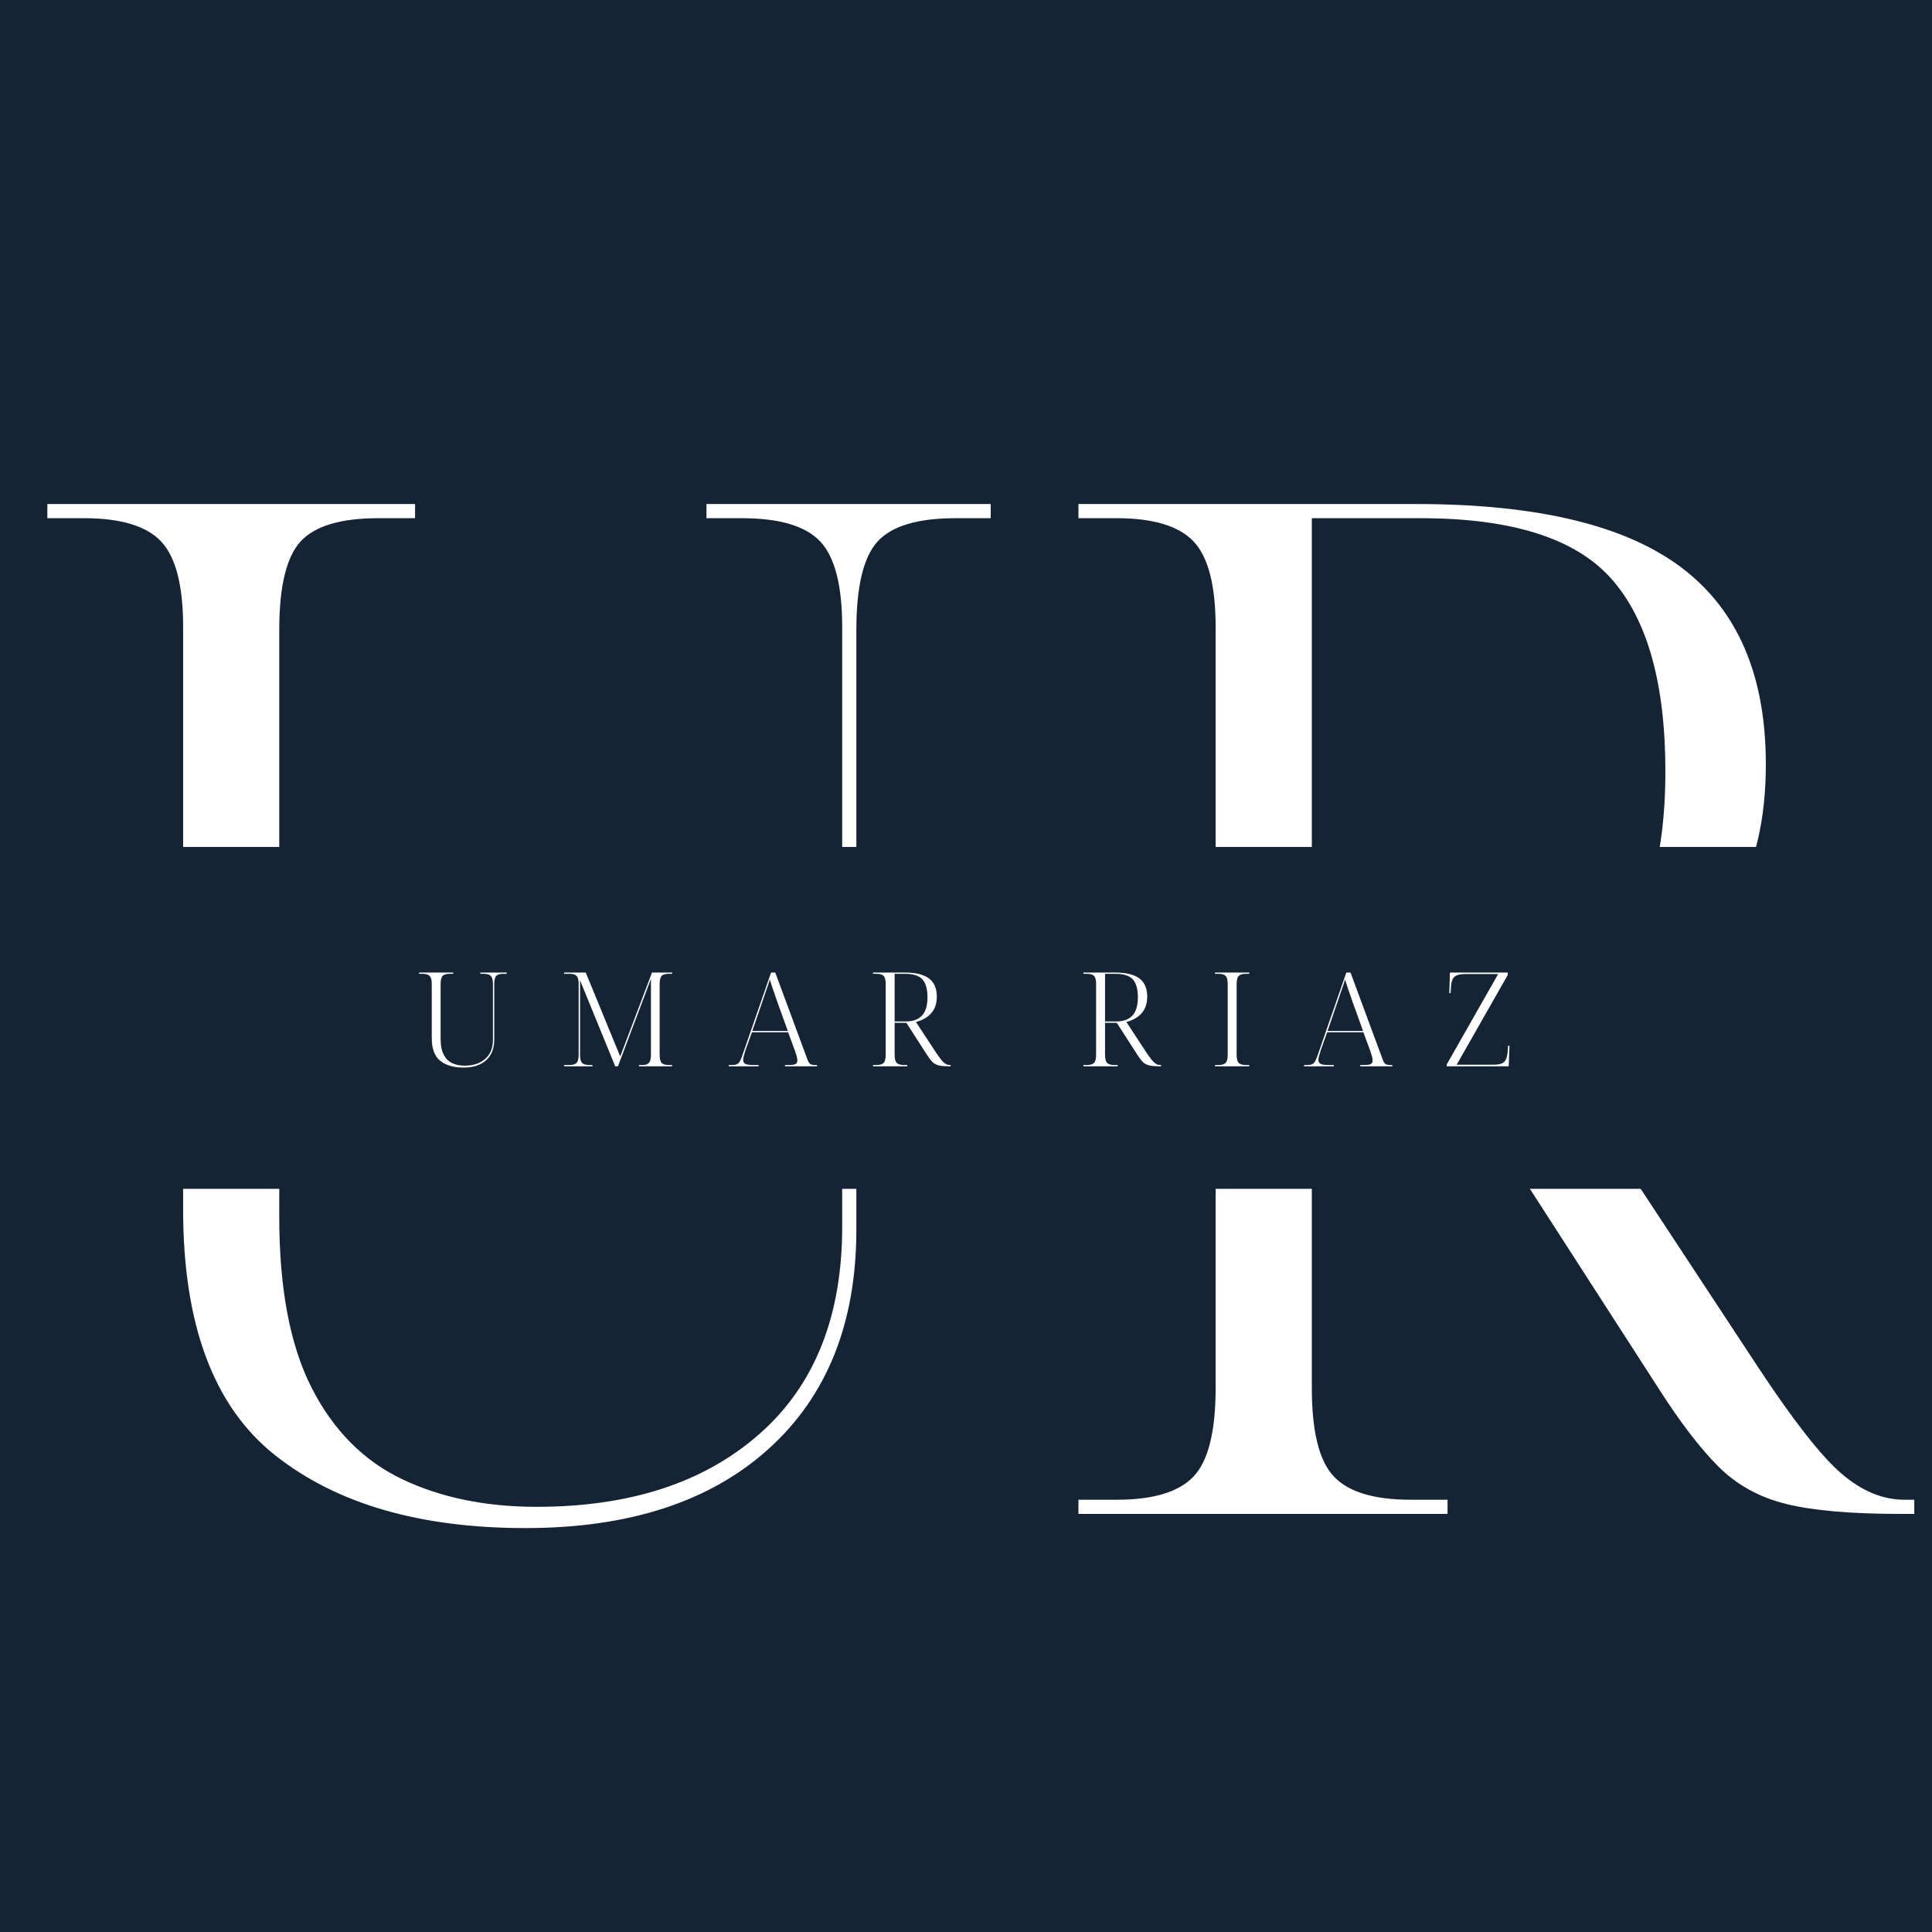 <svg xmlns="http://www.w3.org/2000/svg" xmlns:xlink="http://www.w3.org/1999/xlink" width="500" zoomAndPan="magnify" viewBox="0 0 375 375" height="500" preserveAspectRatio="xMidYMid meet" version="1.0"><defs><g/><clipPath id="4c667eb957"><path d="M 0 164.387 L 375 164.387 L 375 230.754 L 0 230.754 Z M 0 164.387 " clip-rule="nonzero"/></clipPath><clipPath id="794ea9c0b5"><path d="M 0 0.387 L 375 0.387 L 375 66.754 L 0 66.754 Z M 0 0.387 " clip-rule="nonzero"/></clipPath><clipPath id="0cca11c8b9"><rect x="0" width="375" y="0" height="67"/></clipPath></defs><rect x="-37.5" width="450" fill="#ffffff" y="-37.5" height="450" fill-opacity="1"/><rect x="-37.5" width="450" fill="#142435" y="-37.5" height="450" fill-opacity="1"/><g fill="#ffffff" fill-opacity="1"><g transform="translate(5.344, 293.848)"><g><path d="M 96.641 2.75 C 76.141 2.75 59.941 -1.961 48.047 -11.391 C 36.148 -20.816 30.203 -36.695 30.203 -59.031 L 30.203 -172.125 C 30.203 -180.176 28.781 -185.711 25.938 -188.734 C 23.102 -191.754 18.117 -193.266 10.984 -193.266 L 3.844 -193.266 L 3.844 -196.016 L 75.219 -196.016 L 75.219 -193.266 L 68.078 -193.266 C 60.766 -193.266 55.734 -191.754 52.984 -188.734 C 50.234 -185.711 48.859 -179.992 48.859 -171.578 L 48.859 -57.656 C 48.859 -43.738 50.961 -32.66 55.172 -24.422 C 59.391 -16.191 65.25 -10.289 72.75 -6.719 C 80.25 -3.156 88.941 -1.375 98.828 -1.375 C 116.953 -1.375 131.363 -6.086 142.062 -15.516 C 152.77 -24.941 158.125 -38.348 158.125 -55.734 L 158.125 -172.125 C 158.125 -180.176 156.707 -185.711 153.875 -188.734 C 151.039 -191.754 145.961 -193.266 138.641 -193.266 L 131.781 -193.266 L 131.781 -196.016 L 186.953 -196.016 L 186.953 -193.266 L 180.094 -193.266 C 172.77 -193.266 167.734 -191.754 164.984 -188.734 C 162.242 -185.711 160.875 -179.992 160.875 -171.578 L 160.875 -55.188 C 160.875 -37.062 155.195 -22.875 143.844 -12.625 C 132.5 -2.375 116.766 2.75 96.641 2.75 Z M 96.641 2.75 "/></g></g></g><g fill="#ffffff" fill-opacity="1"><g transform="translate(197.515, 293.848)"><g><path d="M 11.812 0 L 11.812 -2.75 L 19.219 -2.75 C 26.352 -2.75 31.336 -4.258 34.172 -7.281 C 37.016 -10.301 38.438 -16.02 38.438 -24.438 L 38.438 -172.125 C 38.438 -180.176 37.016 -185.711 34.172 -188.734 C 31.336 -191.754 26.352 -193.266 19.219 -193.266 L 11.812 -193.266 L 11.812 -196.016 L 77.422 -196.016 C 100.848 -196.016 118.004 -191.895 128.891 -183.656 C 139.785 -175.426 145.234 -162.707 145.234 -145.5 C 145.234 -134.883 143.172 -126.008 139.047 -118.875 C 134.93 -111.738 129.578 -106.062 122.984 -101.844 C 116.398 -97.633 109.266 -94.523 101.578 -92.516 L 143.859 -28.281 C 150.629 -18.031 155.977 -11.211 159.906 -7.828 C 163.844 -4.441 167.914 -2.75 172.125 -2.75 L 174.047 -2.75 L 174.047 0 L 171.312 0 C 161.789 0 154.422 -0.641 149.203 -1.922 C 143.992 -3.203 139.602 -5.625 136.031 -9.188 C 132.457 -12.758 128.566 -17.844 124.359 -24.438 L 81.531 -90.875 L 57.109 -90.875 L 57.109 -24.438 C 57.109 -16.02 58.523 -10.301 61.359 -7.281 C 64.191 -4.258 69.176 -2.75 76.312 -2.75 L 83.453 -2.75 L 83.453 0 Z M 57.109 -93.609 L 80.438 -93.609 C 95.082 -93.609 106.289 -97.68 114.062 -105.828 C 121.844 -113.973 125.734 -126.738 125.734 -144.125 C 125.734 -161.145 122.254 -173.586 115.297 -181.453 C 108.348 -189.328 95.992 -193.266 78.234 -193.266 L 57.109 -193.266 Z M 57.109 -93.609 "/></g></g></g><g clip-path="url(#4c667eb957)"><g transform="matrix(1, 0, 0, 1, 0, 164)"><g clip-path="url(#0cca11c8b9)"><g clip-path="url(#794ea9c0b5)"><path fill="#142435" d="M -0.969 0.387 L 375.953 0.387 L 375.953 66.754 L -0.969 66.754 Z M -0.969 0.387 " fill-opacity="1" fill-rule="nonzero"/></g></g></g></g><g fill="#ffffff" fill-opacity="1"><g transform="translate(80.992, 206.968)"><g><path d="M 8.969 0.25 C 7.07 0.25 5.57 -0.188 4.469 -1.062 C 3.363 -1.938 2.812 -3.41 2.812 -5.484 L 2.812 -15.984 C 2.812 -16.734 2.676 -17.25 2.406 -17.531 C 2.145 -17.812 1.68 -17.953 1.016 -17.953 L 0.359 -17.953 L 0.359 -18.203 L 6.984 -18.203 L 6.984 -17.953 L 6.328 -17.953 C 5.641 -17.953 5.164 -17.812 4.906 -17.531 C 4.656 -17.25 4.531 -16.719 4.531 -15.938 L 4.531 -5.359 C 4.531 -4.066 4.727 -3.035 5.125 -2.266 C 5.52 -1.504 6.062 -0.957 6.75 -0.625 C 7.445 -0.289 8.258 -0.125 9.188 -0.125 C 10.863 -0.125 12.195 -0.562 13.188 -1.438 C 14.188 -2.312 14.688 -3.555 14.688 -5.172 L 14.688 -15.984 C 14.688 -16.734 14.551 -17.25 14.281 -17.531 C 14.02 -17.812 13.551 -17.953 12.875 -17.953 L 12.234 -17.953 L 12.234 -18.203 L 17.359 -18.203 L 17.359 -17.953 L 16.734 -17.953 C 16.047 -17.953 15.57 -17.812 15.312 -17.531 C 15.062 -17.25 14.938 -16.719 14.938 -15.938 L 14.938 -5.125 C 14.938 -3.438 14.41 -2.117 13.359 -1.172 C 12.305 -0.223 10.844 0.25 8.969 0.25 Z M 8.969 0.25 "/></g></g></g><g fill="#ffffff" fill-opacity="1"><g transform="translate(108.396, 206.968)"><g><path d="M 1.094 0 L 1.094 -0.25 L 2.141 -0.25 C 2.805 -0.25 3.27 -0.391 3.531 -0.672 C 3.789 -0.953 3.922 -1.484 3.922 -2.266 L 3.922 -15.984 C 3.922 -16.734 3.789 -17.25 3.531 -17.531 C 3.27 -17.812 2.805 -17.953 2.141 -17.953 L 1.094 -17.953 L 1.094 -18.203 L 5.297 -18.203 L 11.984 -1.906 L 18.156 -18.203 L 22.062 -18.203 L 22.062 -17.953 L 21.422 -17.953 C 20.742 -17.953 20.273 -17.812 20.016 -17.531 C 19.766 -17.25 19.641 -16.719 19.641 -15.938 L 19.641 -2.266 C 19.641 -1.484 19.766 -0.953 20.016 -0.672 C 20.273 -0.391 20.742 -0.25 21.422 -0.25 L 22.062 -0.25 L 22.062 0 L 15.625 0 L 15.625 -0.25 L 16.312 -0.25 C 16.895 -0.25 17.312 -0.391 17.562 -0.672 C 17.82 -0.953 17.953 -1.484 17.953 -2.266 L 17.953 -16.953 L 11.547 0 L 11.016 0 L 4.188 -16.703 L 4.188 -2.266 C 4.188 -1.484 4.316 -0.953 4.578 -0.672 C 4.836 -0.391 5.312 -0.25 6 -0.25 L 6.609 -0.25 L 6.609 0 Z M 1.094 0 "/></g></g></g><g fill="#ffffff" fill-opacity="1"><g transform="translate(141.509, 206.968)"><g><path d="M -0.047 0 L -0.047 -0.25 L 0.594 -0.25 C 1.145 -0.25 1.539 -0.352 1.781 -0.562 C 2.02 -0.781 2.258 -1.223 2.5 -1.891 L 8.156 -18.203 L 8.969 -18.203 L 15.125 -1.562 C 15.312 -1.031 15.5 -0.676 15.688 -0.5 C 15.883 -0.332 16.211 -0.25 16.672 -0.25 L 17.078 -0.25 L 17.078 0 L 10.859 0 L 10.859 -0.25 L 11.625 -0.25 C 12.27 -0.25 12.703 -0.316 12.922 -0.453 C 13.148 -0.586 13.266 -0.816 13.266 -1.141 C 13.266 -1.367 13.211 -1.66 13.109 -2.016 C 13.004 -2.367 12.91 -2.664 12.828 -2.906 L 11.469 -6.609 L 4.438 -6.609 L 3.156 -3.016 C 3.094 -2.773 3.004 -2.473 2.891 -2.109 C 2.785 -1.754 2.734 -1.469 2.734 -1.25 C 2.734 -0.895 2.867 -0.641 3.141 -0.484 C 3.422 -0.328 3.961 -0.25 4.766 -0.25 L 5.734 -0.25 L 5.734 0 Z M 4.516 -6.859 L 11.406 -6.859 L 9.438 -12.312 C 9.164 -13.094 8.891 -13.883 8.609 -14.688 C 8.328 -15.5 8.094 -16.211 7.906 -16.828 C 7.738 -16.254 7.52 -15.594 7.25 -14.844 C 6.988 -14.094 6.738 -13.359 6.5 -12.641 Z M 4.516 -6.859 "/></g></g></g><g fill="#ffffff" fill-opacity="1"><g transform="translate(168.352, 206.968)"><g><path d="M 1.094 0 L 1.094 -0.25 L 1.781 -0.25 C 2.445 -0.25 2.91 -0.391 3.172 -0.672 C 3.43 -0.953 3.562 -1.484 3.562 -2.266 L 3.562 -15.984 C 3.562 -16.734 3.43 -17.25 3.172 -17.531 C 2.91 -17.812 2.445 -17.953 1.781 -17.953 L 1.094 -17.953 L 1.094 -18.203 L 7.188 -18.203 C 9.363 -18.203 10.957 -17.816 11.969 -17.047 C 12.977 -16.285 13.484 -15.109 13.484 -13.516 C 13.484 -12.523 13.289 -11.695 12.906 -11.031 C 12.531 -10.375 12.035 -9.848 11.422 -9.453 C 10.805 -9.066 10.145 -8.781 9.438 -8.594 L 13.359 -2.625 C 13.992 -1.676 14.492 -1.039 14.859 -0.719 C 15.223 -0.406 15.598 -0.25 15.984 -0.25 L 16.172 -0.25 L 16.172 0 L 15.906 0 C 15.031 0 14.348 -0.055 13.859 -0.172 C 13.367 -0.297 12.957 -0.52 12.625 -0.844 C 12.301 -1.176 11.941 -1.648 11.547 -2.266 L 7.578 -8.438 L 5.297 -8.438 L 5.297 -2.266 C 5.297 -1.484 5.426 -0.953 5.688 -0.672 C 5.957 -0.391 6.426 -0.25 7.094 -0.25 L 7.75 -0.25 L 7.75 0 Z M 5.297 -8.703 L 7.469 -8.703 C 8.832 -8.703 9.875 -9.078 10.594 -9.828 C 11.312 -10.586 11.672 -11.773 11.672 -13.391 C 11.672 -14.973 11.348 -16.129 10.703 -16.859 C 10.055 -17.586 8.91 -17.953 7.266 -17.953 L 5.297 -17.953 Z M 5.297 -8.703 "/></g></g></g><g fill="#ffffff" fill-opacity="1"><g transform="translate(193.895, 206.968)"><g/></g></g><g fill="#ffffff" fill-opacity="1"><g transform="translate(209.191, 206.968)"><g><path d="M 1.094 0 L 1.094 -0.25 L 1.781 -0.25 C 2.445 -0.25 2.91 -0.391 3.172 -0.672 C 3.43 -0.953 3.562 -1.484 3.562 -2.266 L 3.562 -15.984 C 3.562 -16.734 3.43 -17.25 3.172 -17.531 C 2.91 -17.812 2.445 -17.953 1.781 -17.953 L 1.094 -17.953 L 1.094 -18.203 L 7.188 -18.203 C 9.363 -18.203 10.957 -17.816 11.969 -17.047 C 12.977 -16.285 13.484 -15.109 13.484 -13.516 C 13.484 -12.523 13.289 -11.695 12.906 -11.031 C 12.531 -10.375 12.035 -9.848 11.422 -9.453 C 10.805 -9.066 10.145 -8.781 9.438 -8.594 L 13.359 -2.625 C 13.992 -1.676 14.492 -1.039 14.859 -0.719 C 15.223 -0.406 15.598 -0.25 15.984 -0.25 L 16.172 -0.25 L 16.172 0 L 15.906 0 C 15.031 0 14.348 -0.055 13.859 -0.172 C 13.367 -0.297 12.957 -0.52 12.625 -0.844 C 12.301 -1.176 11.941 -1.648 11.547 -2.266 L 7.578 -8.438 L 5.297 -8.438 L 5.297 -2.266 C 5.297 -1.484 5.426 -0.953 5.688 -0.672 C 5.957 -0.391 6.426 -0.25 7.094 -0.25 L 7.75 -0.25 L 7.75 0 Z M 5.297 -8.703 L 7.469 -8.703 C 8.832 -8.703 9.875 -9.078 10.594 -9.828 C 11.312 -10.586 11.672 -11.773 11.672 -13.391 C 11.672 -14.973 11.348 -16.129 10.703 -16.859 C 10.055 -17.586 8.91 -17.953 7.266 -17.953 L 5.297 -17.953 Z M 5.297 -8.703 "/></g></g></g><g fill="#ffffff" fill-opacity="1"><g transform="translate(234.734, 206.968)"><g><path d="M 1.094 0 L 1.094 -0.25 L 1.781 -0.25 C 2.445 -0.25 2.91 -0.391 3.172 -0.672 C 3.43 -0.953 3.562 -1.484 3.562 -2.266 L 3.562 -15.984 C 3.562 -16.734 3.43 -17.25 3.172 -17.531 C 2.91 -17.812 2.445 -17.953 1.781 -17.953 L 1.094 -17.953 L 1.094 -18.203 L 7.75 -18.203 L 7.75 -17.953 L 7.094 -17.953 C 6.426 -17.953 5.957 -17.812 5.688 -17.531 C 5.426 -17.25 5.297 -16.719 5.297 -15.938 L 5.297 -2.266 C 5.297 -1.484 5.426 -0.953 5.688 -0.672 C 5.957 -0.391 6.426 -0.25 7.094 -0.25 L 7.75 -0.25 L 7.75 0 Z M 1.094 0 "/></g></g></g><g fill="#ffffff" fill-opacity="1"><g transform="translate(253.166, 206.968)"><g><path d="M -0.047 0 L -0.047 -0.25 L 0.594 -0.25 C 1.145 -0.25 1.539 -0.352 1.781 -0.562 C 2.02 -0.781 2.258 -1.223 2.5 -1.891 L 8.156 -18.203 L 8.969 -18.203 L 15.125 -1.562 C 15.312 -1.031 15.5 -0.676 15.688 -0.5 C 15.883 -0.332 16.211 -0.25 16.672 -0.25 L 17.078 -0.25 L 17.078 0 L 10.859 0 L 10.859 -0.25 L 11.625 -0.25 C 12.27 -0.25 12.703 -0.316 12.922 -0.453 C 13.148 -0.586 13.266 -0.816 13.266 -1.141 C 13.266 -1.367 13.211 -1.66 13.109 -2.016 C 13.004 -2.367 12.91 -2.664 12.828 -2.906 L 11.469 -6.609 L 4.438 -6.609 L 3.156 -3.016 C 3.094 -2.773 3.004 -2.473 2.891 -2.109 C 2.785 -1.754 2.734 -1.469 2.734 -1.25 C 2.734 -0.895 2.867 -0.641 3.141 -0.484 C 3.422 -0.328 3.961 -0.25 4.766 -0.25 L 5.734 -0.25 L 5.734 0 Z M 4.516 -6.859 L 11.406 -6.859 L 9.438 -12.312 C 9.164 -13.094 8.891 -13.883 8.609 -14.688 C 8.328 -15.5 8.094 -16.211 7.906 -16.828 C 7.738 -16.254 7.52 -15.594 7.25 -14.844 C 6.988 -14.094 6.738 -13.359 6.5 -12.641 Z M 4.516 -6.859 "/></g></g></g><g fill="#ffffff" fill-opacity="1"><g transform="translate(280.009, 206.968)"><g><path d="M 0.812 0 L 0.812 -0.375 L 10.781 -17.906 L 4.391 -17.906 C 3.336 -17.906 2.617 -17.707 2.234 -17.312 C 1.848 -16.926 1.641 -16.203 1.609 -15.141 L 1.562 -14.203 L 1.297 -14.203 L 1.422 -18.203 L 12.641 -18.203 L 12.641 -17.719 L 2.734 -0.312 L 9.875 -0.312 C 10.562 -0.312 11.098 -0.391 11.484 -0.547 C 11.867 -0.711 12.145 -0.992 12.312 -1.391 C 12.488 -1.785 12.598 -2.344 12.641 -3.062 L 12.719 -4 L 12.984 -4 L 12.828 0 Z M 0.812 0 "/></g></g></g></svg>